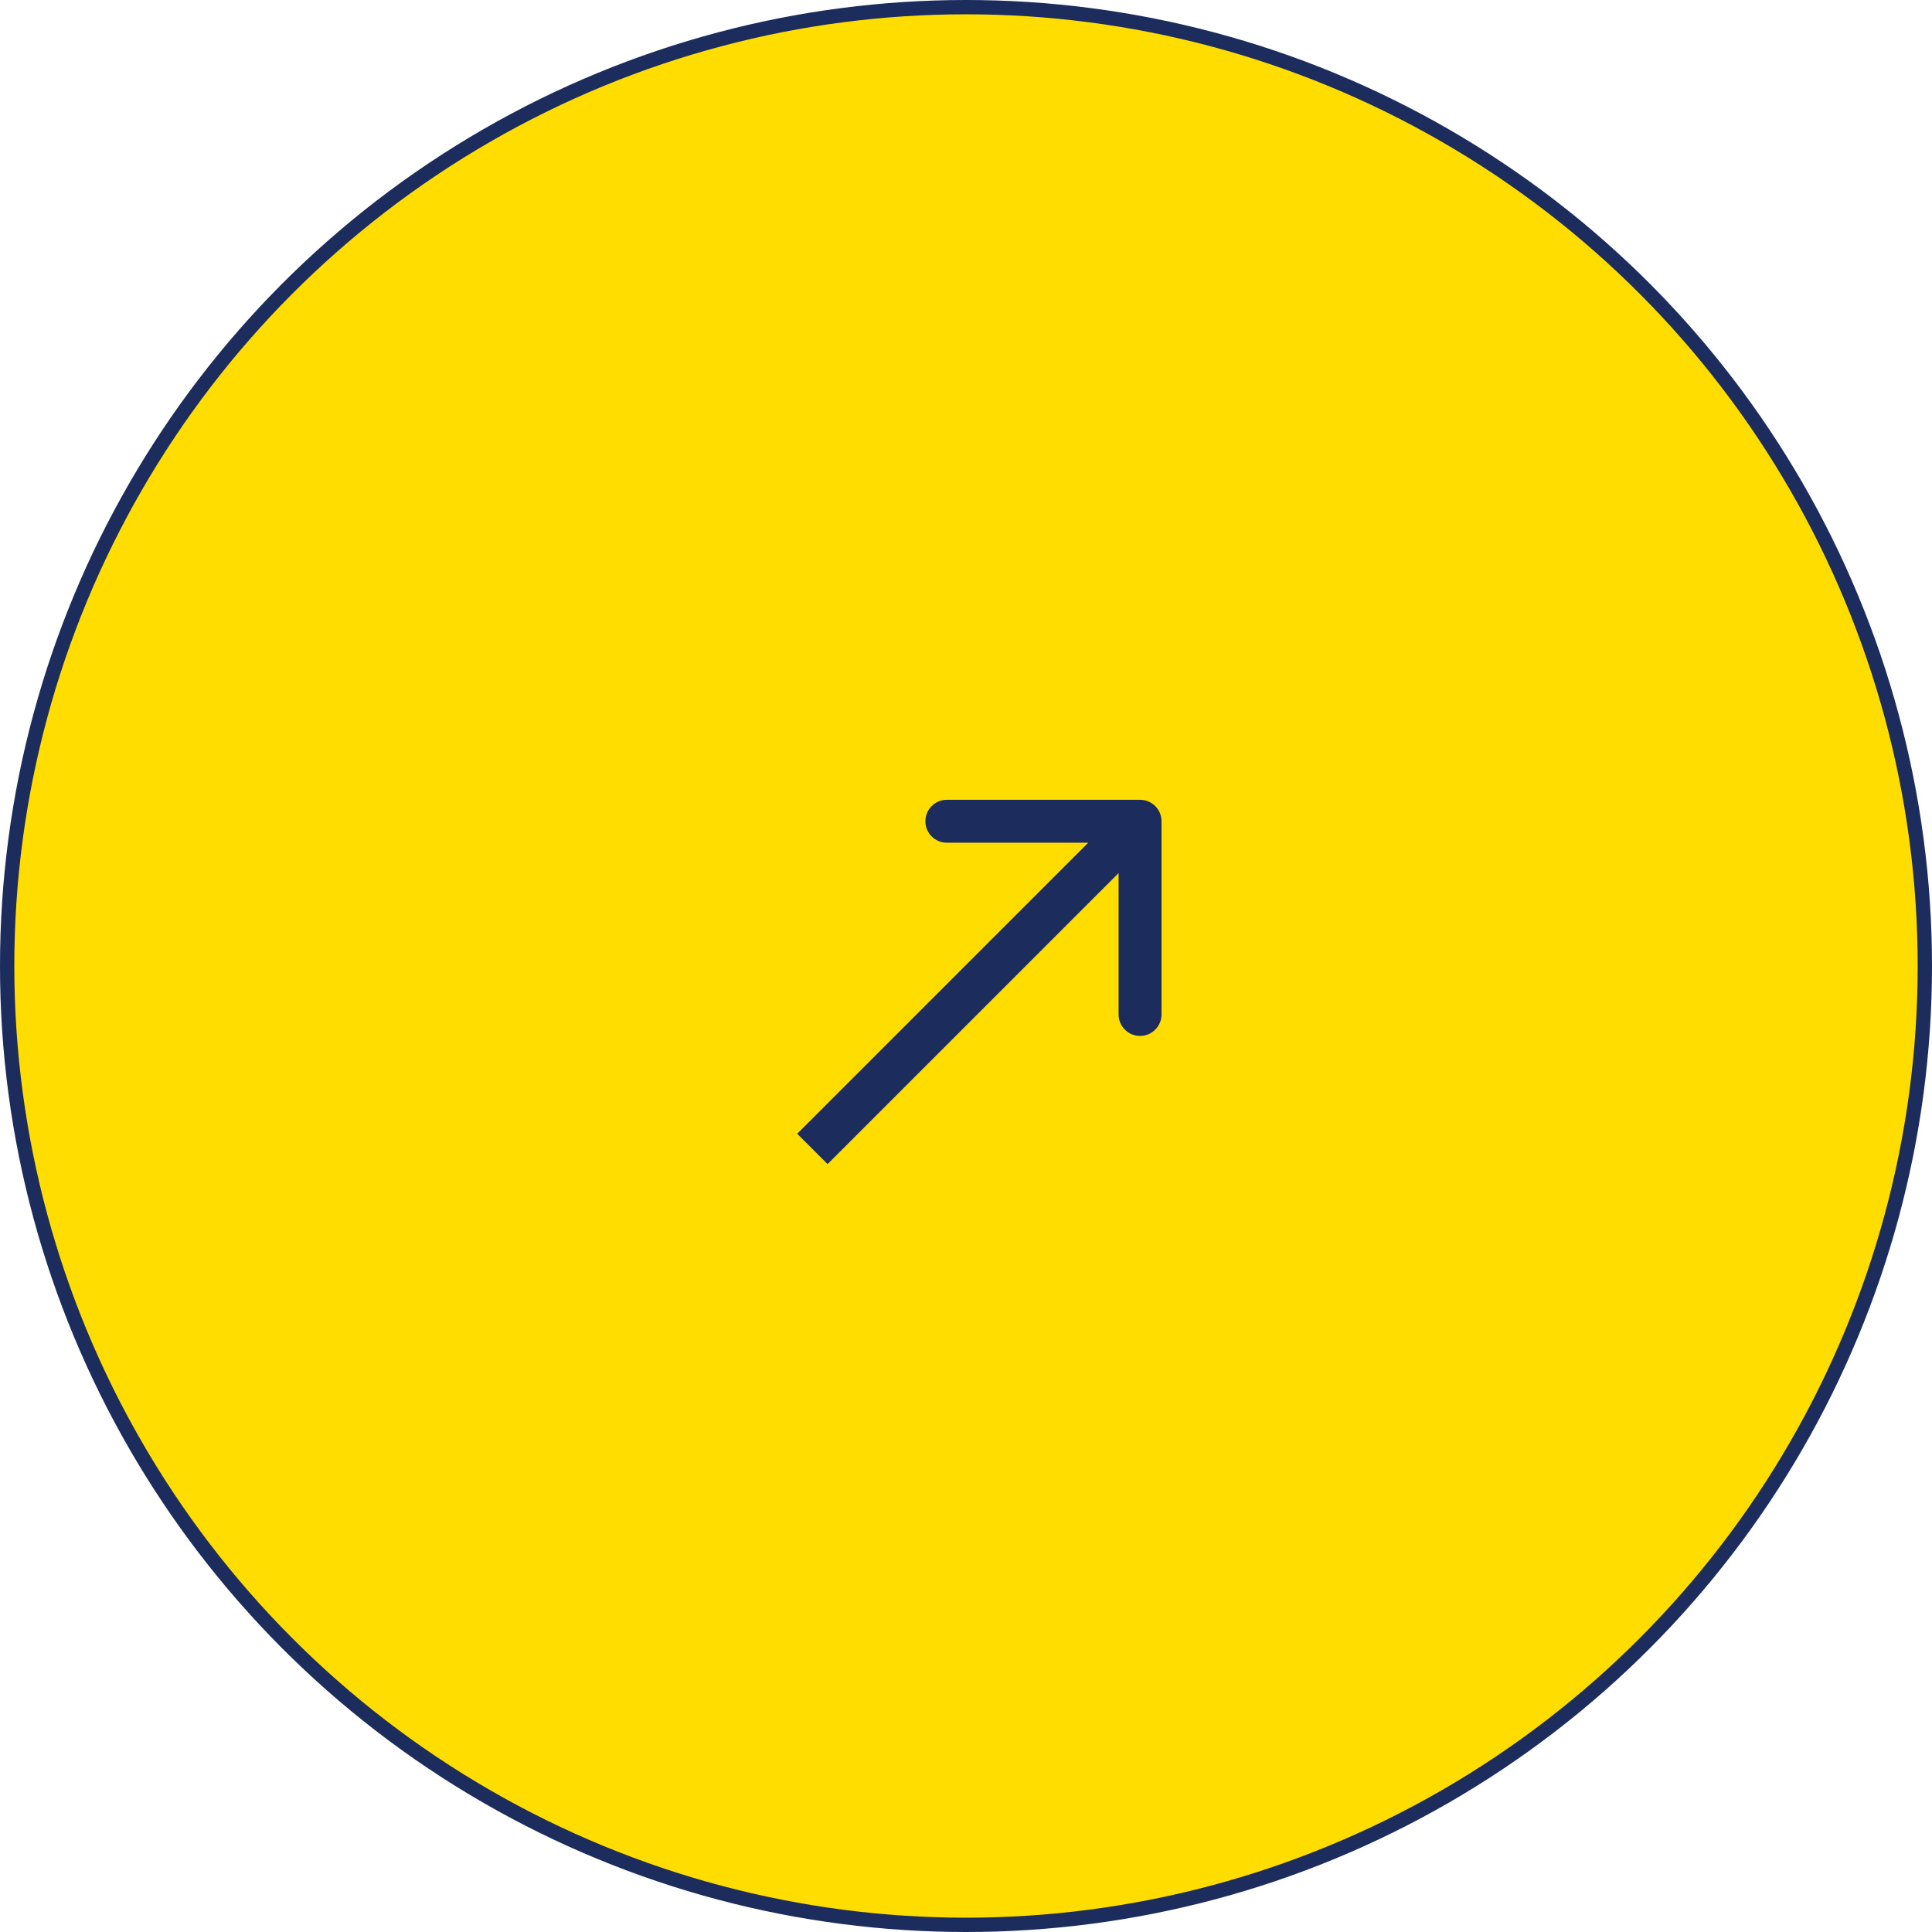 <svg width="135" height="135" viewBox="0 0 135 135" fill="none" xmlns="http://www.w3.org/2000/svg">
<circle cx="67.5" cy="67.5" r="67" fill="#FFDD00" stroke="#1B2C5D"/>
<path d="M81.163 57.386C81.163 56.558 80.491 55.886 79.663 55.886L66.163 55.886C65.334 55.886 64.663 56.558 64.663 57.386C64.663 58.214 65.334 58.886 66.163 58.886H78.163V70.886C78.163 71.714 78.834 72.386 79.663 72.386C80.491 72.386 81.163 71.714 81.163 70.886L81.163 57.386ZM57.828 81.342L80.724 58.447L78.602 56.325L55.707 79.221L57.828 81.342Z" fill="#1B2C5D"/>
</svg>
